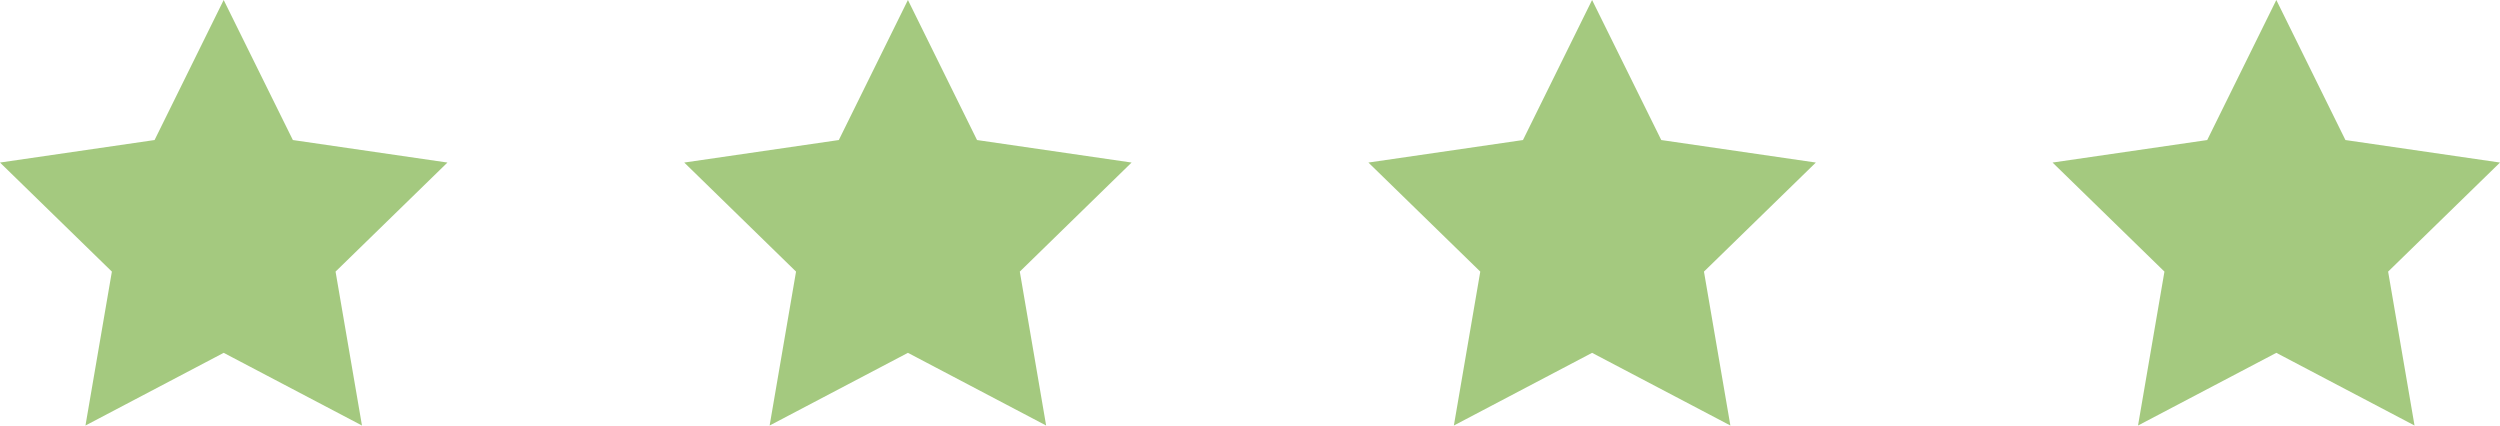 <svg id="Layer_1" data-name="Layer 1" xmlns="http://www.w3.org/2000/svg" viewBox="0 0 300.99 51.23">
  <defs>
    <style>
      .cls-1 {
        fill: #a4c97f;
      }
    </style>
  </defs>
  <title>rating</title>
  <polygon class="cls-1" points="26.93 0 35.26 16.86 53.87 19.57 40.4 32.7 43.58 51.23 26.93 42.48 10.29 51.23 13.47 32.7 0 19.57 18.61 16.86 26.93 0"/>
  <polygon class="cls-1" points="109.31 0 117.63 16.86 136.24 19.57 122.78 32.7 125.95 51.23 109.31 42.48 92.66 51.23 95.84 32.7 82.38 19.57 100.99 16.86 109.31 0"/>
  <polygon class="cls-1" points="191.68 0 200.01 16.86 218.62 19.57 205.15 32.7 208.33 51.23 191.68 42.48 175.04 51.23 178.22 32.7 164.75 19.57 183.36 16.86 191.68 0"/>
  <polygon class="cls-1" points="274.06 0 282.38 16.86 300.99 19.57 287.52 32.7 290.7 51.23 274.06 42.48 257.41 51.23 260.59 32.7 247.12 19.57 265.74 16.86 274.06 0"/>
</svg>
